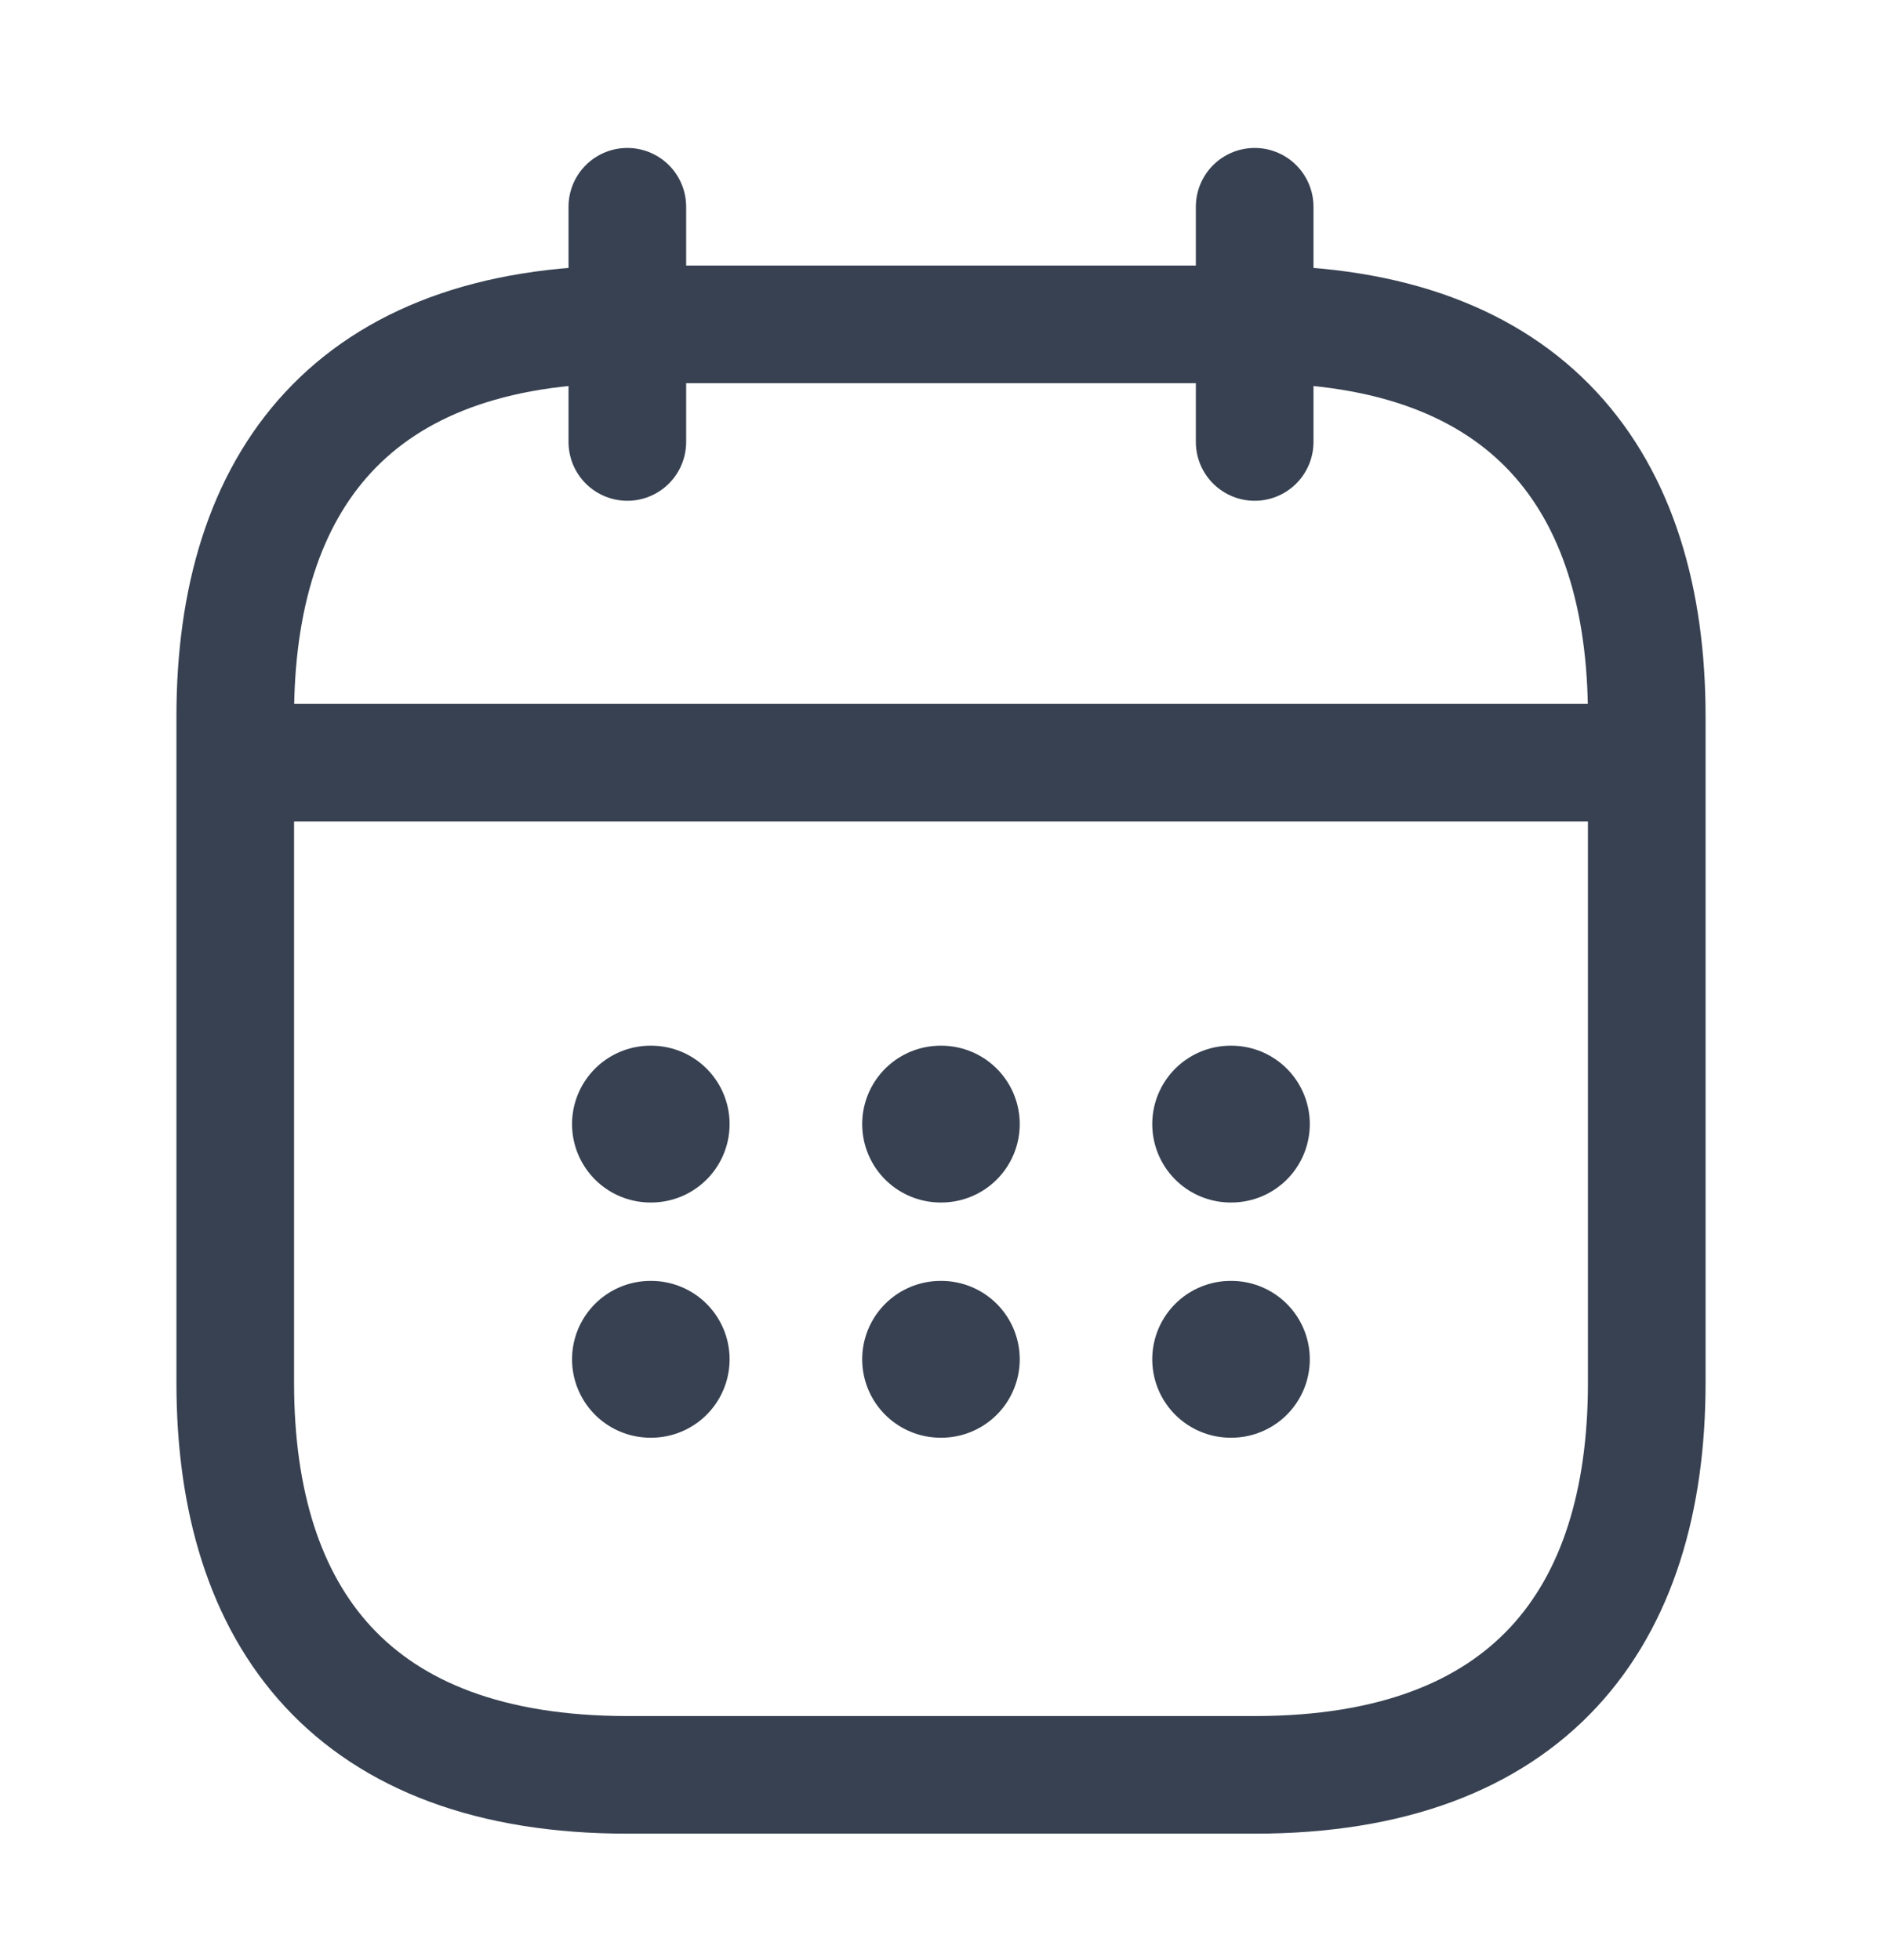 <svg width="24" height="25" viewBox="0 0 24 25" fill="none" xmlns="http://www.w3.org/2000/svg">
<path d="M8 2.637V5.637" stroke="#374151" stroke-width="1.5" stroke-miterlimit="10" stroke-linecap="round" stroke-linejoin="round"/>
<path d="M16 2.637V5.637" stroke="#374151" stroke-width="1.5" stroke-miterlimit="10" stroke-linecap="round" stroke-linejoin="round"/>
<path d="M3.5 9.727H20.5" stroke="#374151" stroke-width="1.5" stroke-miterlimit="10" stroke-linecap="round" stroke-linejoin="round"/>
<path d="M21 9.137V17.637C21 20.637 19.5 22.637 16 22.637H8C4.5 22.637 3 20.637 3 17.637V9.137C3 6.137 4.5 4.137 8 4.137H16C19.5 4.137 21 6.137 21 9.137Z" stroke="#374151" stroke-width="1.5" stroke-miterlimit="10" stroke-linecap="round" stroke-linejoin="round"/>
<path d="M15.694 14.337H15.703" stroke="#374151" stroke-width="2" stroke-linecap="round" stroke-linejoin="round"/>
<path d="M15.694 17.337H15.703" stroke="#374151" stroke-width="2" stroke-linecap="round" stroke-linejoin="round"/>
<path d="M11.995 14.337H12.004" stroke="#374151" stroke-width="2" stroke-linecap="round" stroke-linejoin="round"/>
<path d="M11.995 17.337H12.004" stroke="#374151" stroke-width="2" stroke-linecap="round" stroke-linejoin="round"/>
<path d="M8.295 14.337H8.304" stroke="#374151" stroke-width="2" stroke-linecap="round" stroke-linejoin="round"/>
<path d="M8.295 17.337H8.304" stroke="#374151" stroke-width="2" stroke-linecap="round" stroke-linejoin="round"/>
</svg>
